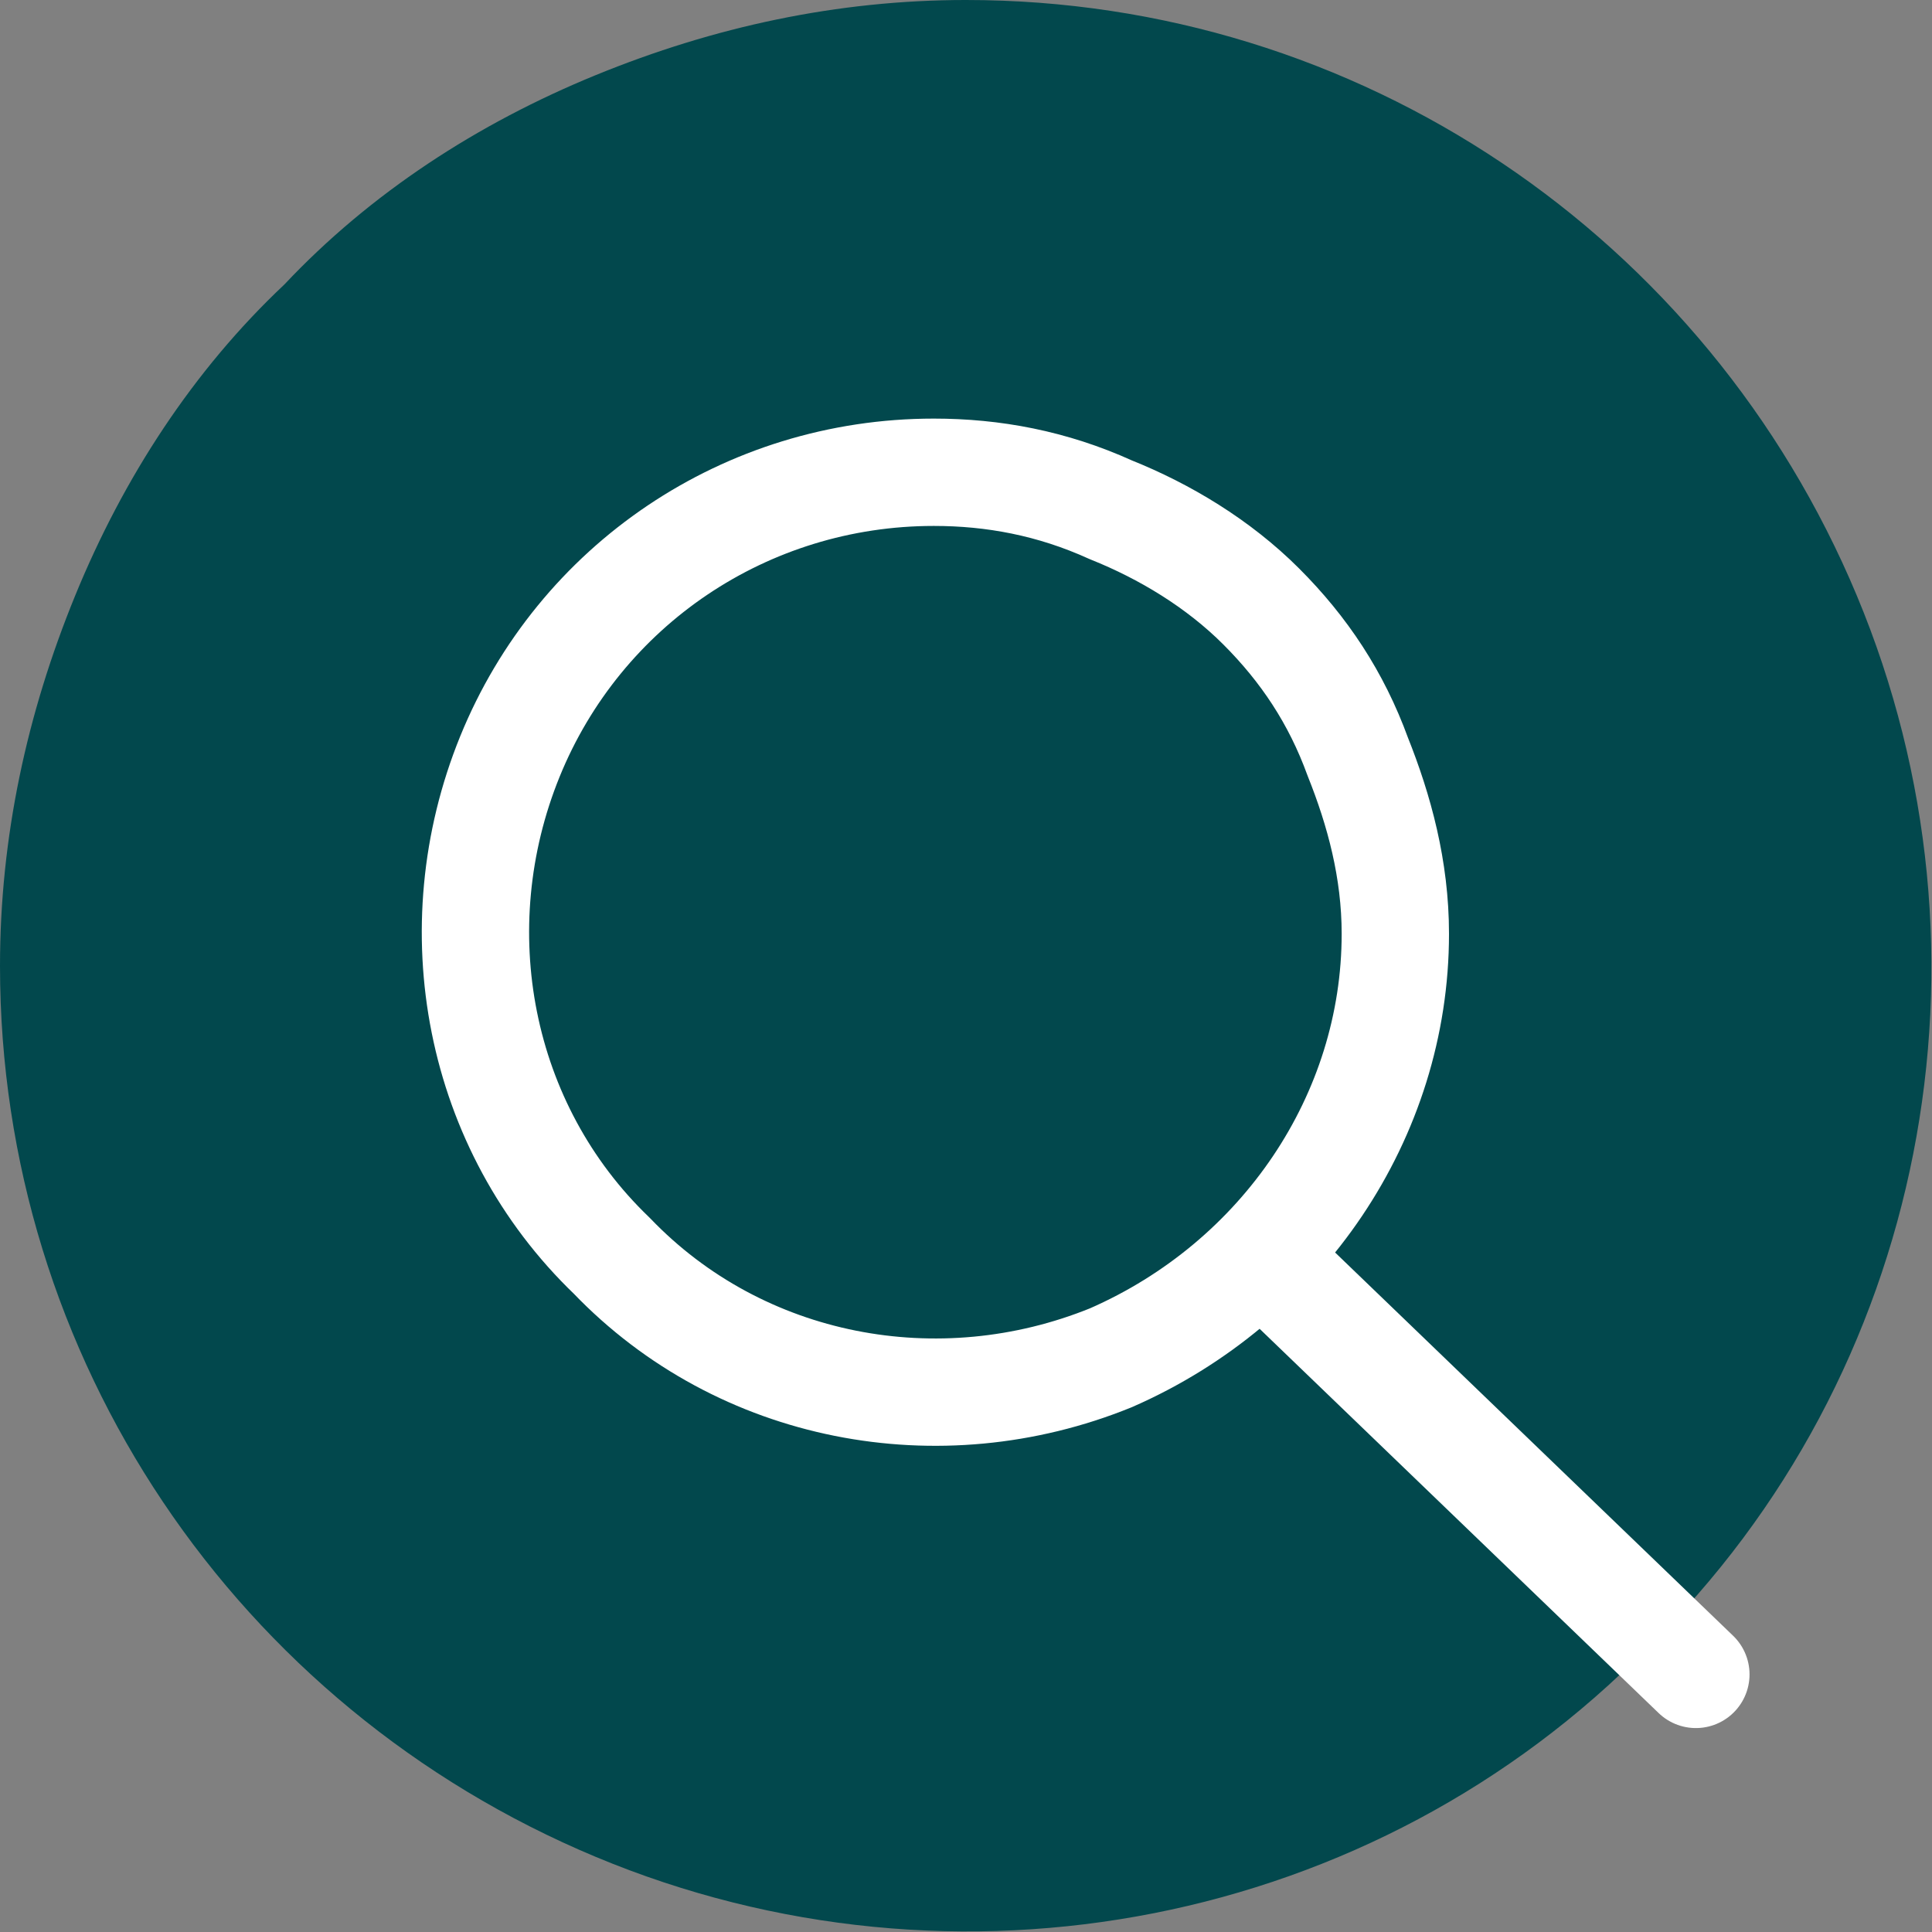 <svg version="1.2" xmlns="http://www.w3.org/2000/svg" viewBox="0 0 36 36" width="25" height="25">
	<rect x="0" y="0" width="36" height="36" fill="#808080" stroke="none"/>
	<title>icon_cerca-svg</title>
	<style>
		.s0 { fill: #02484d } 
		.s1 { fill: none;stroke: #ffffff;stroke-linecap: round;stroke-linejoin: round;stroke-width: 2 } 
	</style>
	<g>
		<path class="s0" d="m18 0c7.3 0 13.8 4.4 16.6 11.1 2.8 6.7 1.3 14.5-3.9 19.6-5.1 5.2-12.9 6.7-19.6 3.9-6.7-2.8-11.1-9.3-11.1-16.6 0-2.4 0.5-4.7 1.4-6.9 0.9-2.2 2.2-4.2 3.9-5.8 1.6-1.7 3.6-3 5.8-3.9 2.2-0.9 4.5-1.4 6.9-1.4z"/>
		<g>
			<path fill-rule="evenodd" class="s1" d="m26 17.4c0 3.4-2.1 6.5-5.3 7.9-3.2 1.3-6.9 0.6-9.3-1.9-2.5-2.4-3.2-6.1-1.9-9.3 1.3-3.2 4.4-5.3 7.9-5.3 1.1 0 2.2 0.2 3.3 0.7 1 0.4 2 1 2.8 1.8 0.8 0.8 1.4 1.7 1.8 2.8 0.4 1 0.7 2.1 0.7 3.3z"/>
			<path class="s1" d="m31.6 31.2l-8.1-7.8"/>
		</g>
	</g>
</svg>